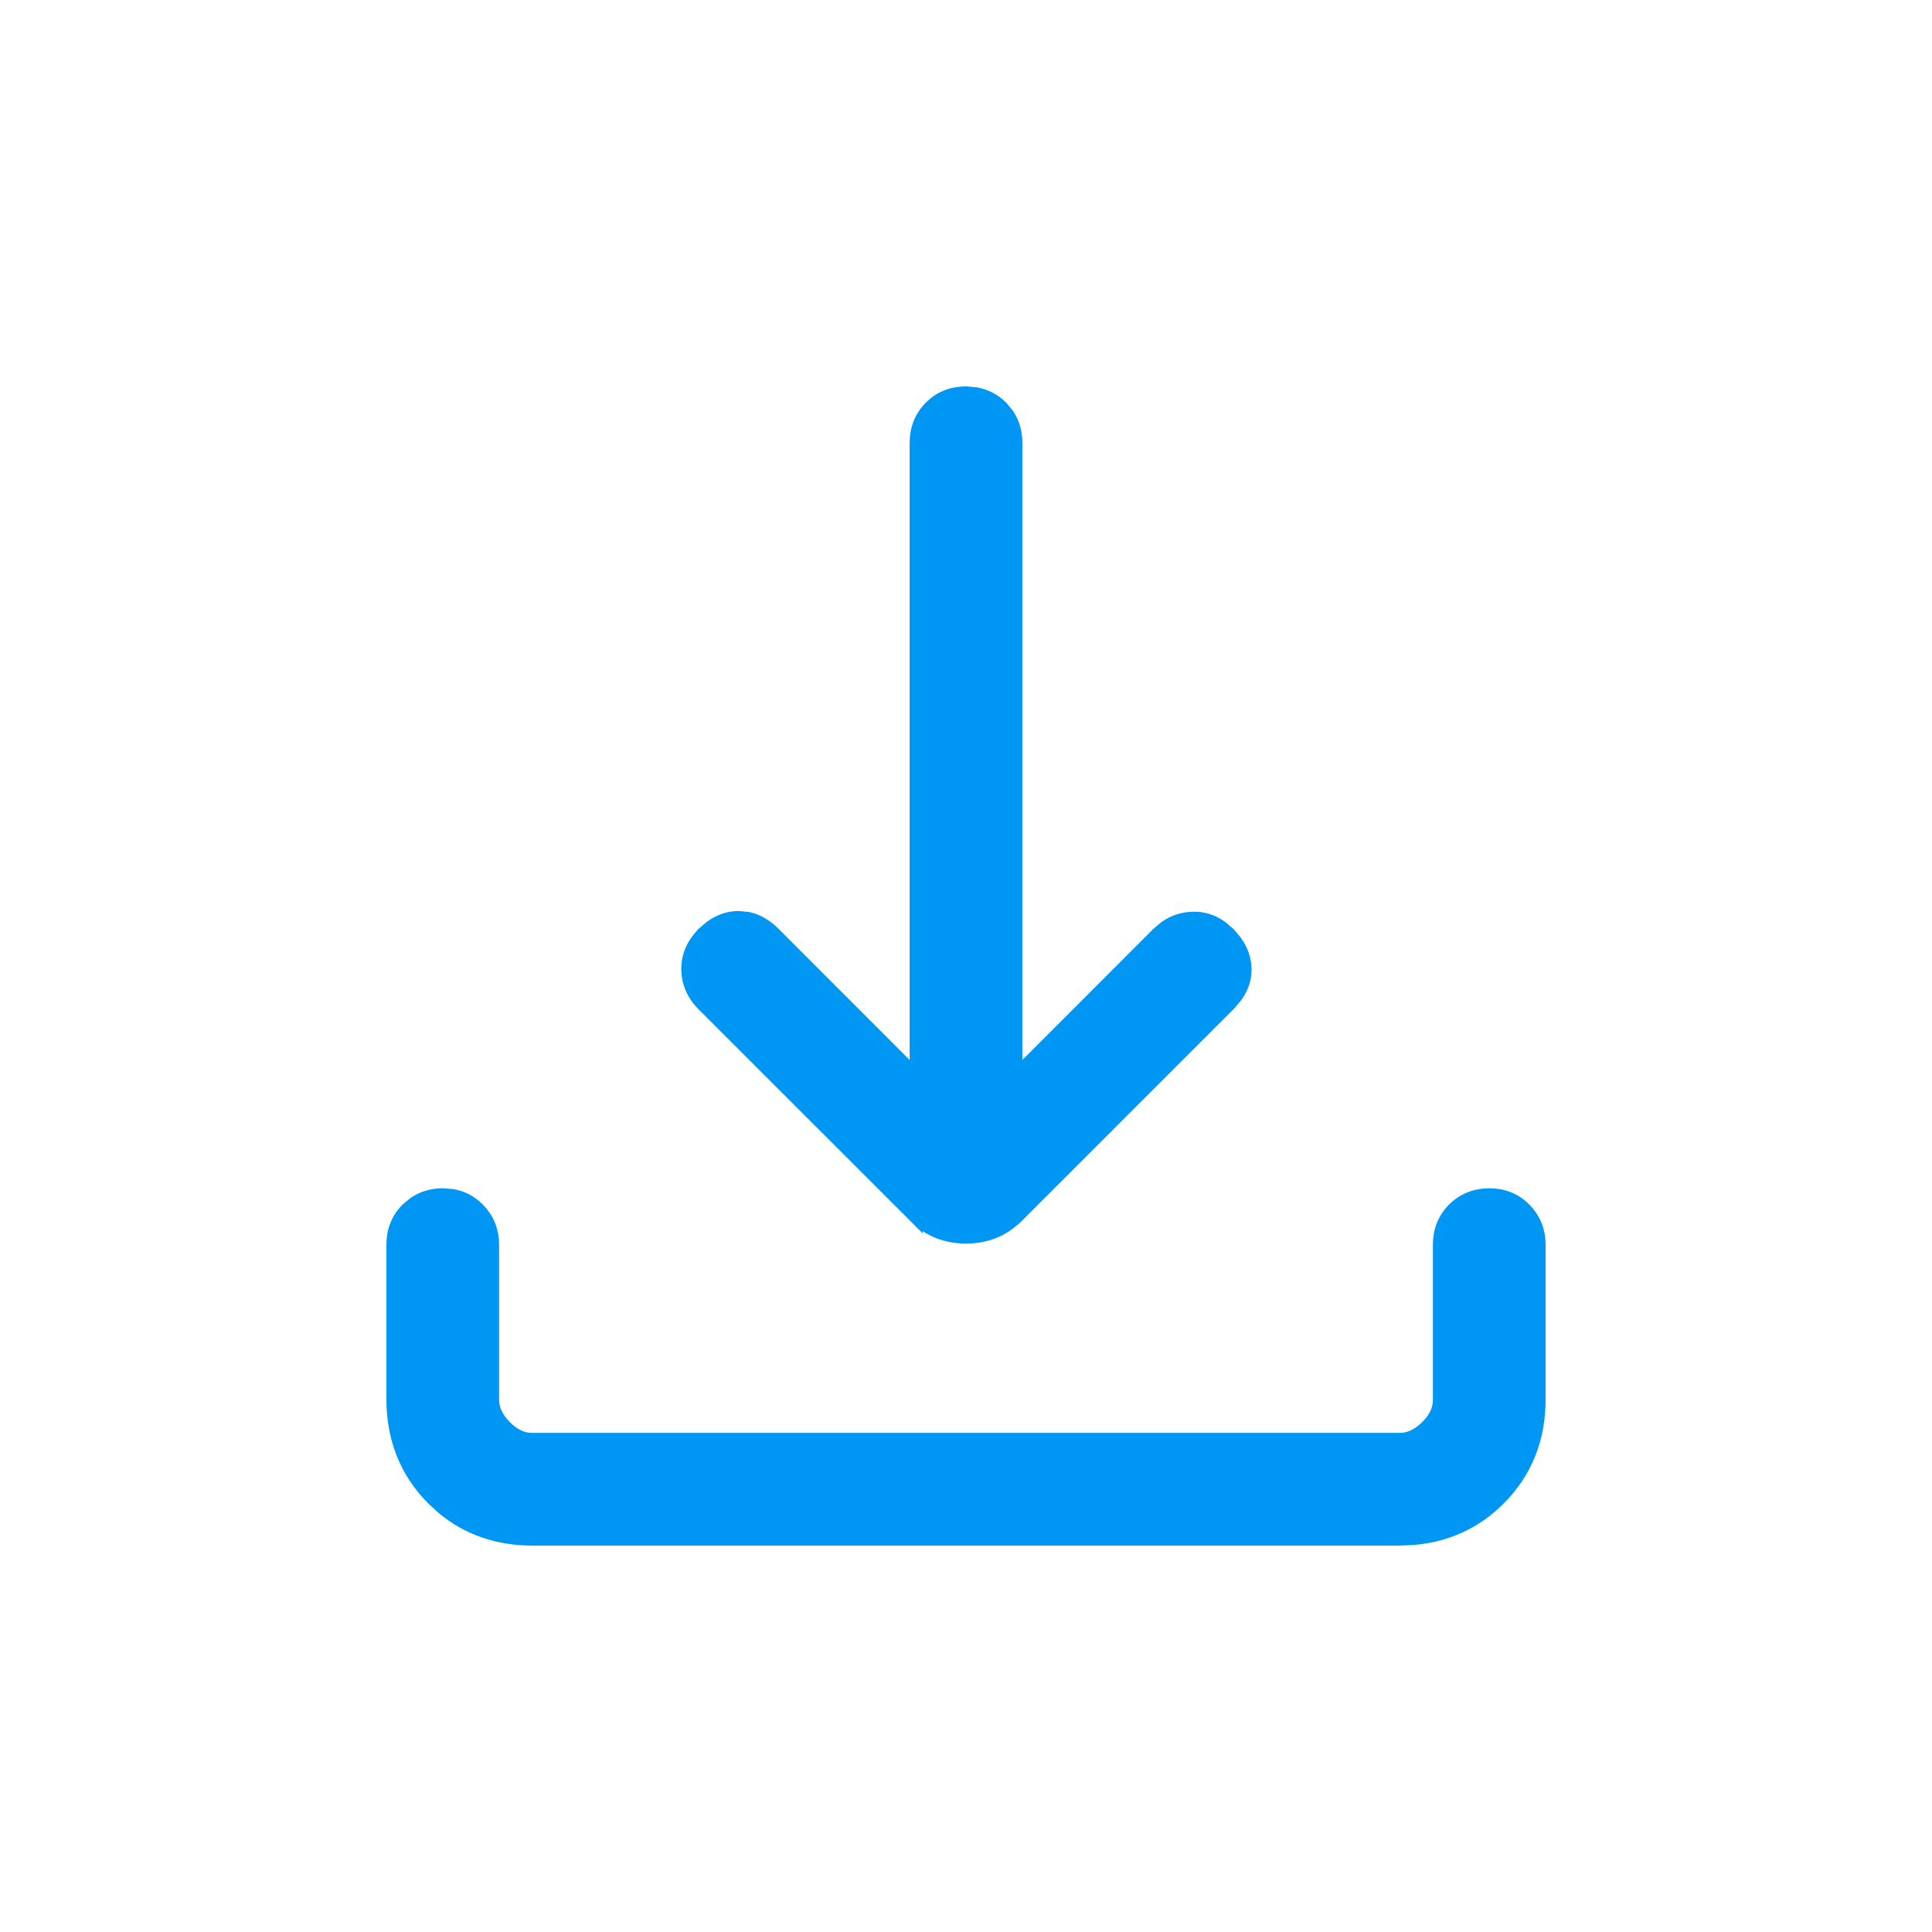 <svg width="24" height="24" viewBox="0 0 24 24" fill="none" xmlns="http://www.w3.org/2000/svg">
<path d="M18.5 14.861C18.668 14.861 18.813 14.918 18.928 15.035C19.042 15.151 19.1 15.295 19.1 15.461V17.384C19.1 17.869 18.936 18.279 18.608 18.607C18.321 18.894 17.971 19.056 17.562 19.092L17.384 19.1H6.616C6.191 19.1 5.824 18.974 5.52 18.724L5.393 18.608C5.065 18.28 4.901 17.87 4.9 17.384V15.461C4.9 15.294 4.957 15.149 5.072 15.034L5.164 14.959C5.261 14.894 5.374 14.862 5.5 14.861L5.621 14.871C5.738 14.892 5.841 14.947 5.928 15.035C6.042 15.151 6.1 15.295 6.1 15.461V17.384C6.1 17.507 6.15 17.624 6.263 17.737C6.375 17.851 6.492 17.901 6.614 17.9H17.385C17.507 17.9 17.624 17.85 17.737 17.737C17.851 17.625 17.901 17.508 17.9 17.385V15.461C17.9 15.294 17.957 15.149 18.072 15.034C18.187 14.919 18.333 14.862 18.5 14.861ZM12.121 4.911C12.238 4.933 12.341 4.986 12.428 5.072L12.503 5.164C12.568 5.261 12.6 5.374 12.6 5.5V13.409L14.4 11.608L14.491 11.532C14.586 11.466 14.694 11.43 14.815 11.426C14.939 11.421 15.054 11.458 15.156 11.53L15.255 11.614L15.256 11.615L15.336 11.712C15.406 11.811 15.445 11.92 15.447 12.037C15.449 12.156 15.41 12.267 15.338 12.366L15.256 12.463L12.636 15.083C12.565 15.154 12.491 15.21 12.413 15.252L12.334 15.288C12.231 15.328 12.119 15.348 12 15.348C11.882 15.348 11.77 15.328 11.666 15.288C11.559 15.247 11.458 15.176 11.364 15.081V15.082L8.744 12.463C8.63 12.348 8.568 12.209 8.563 12.051C8.559 11.888 8.622 11.742 8.743 11.616L8.744 11.614L8.841 11.531C8.941 11.458 9.052 11.418 9.171 11.416L9.288 11.428C9.402 11.452 9.506 11.514 9.6 11.608L11.4 13.409V5.5C11.4 5.333 11.457 5.188 11.572 5.072C11.688 4.956 11.832 4.9 12 4.9L12.121 4.911Z" fill="#0096F4" stroke="#0096F4" stroke-width="0.2"/>
</svg>
